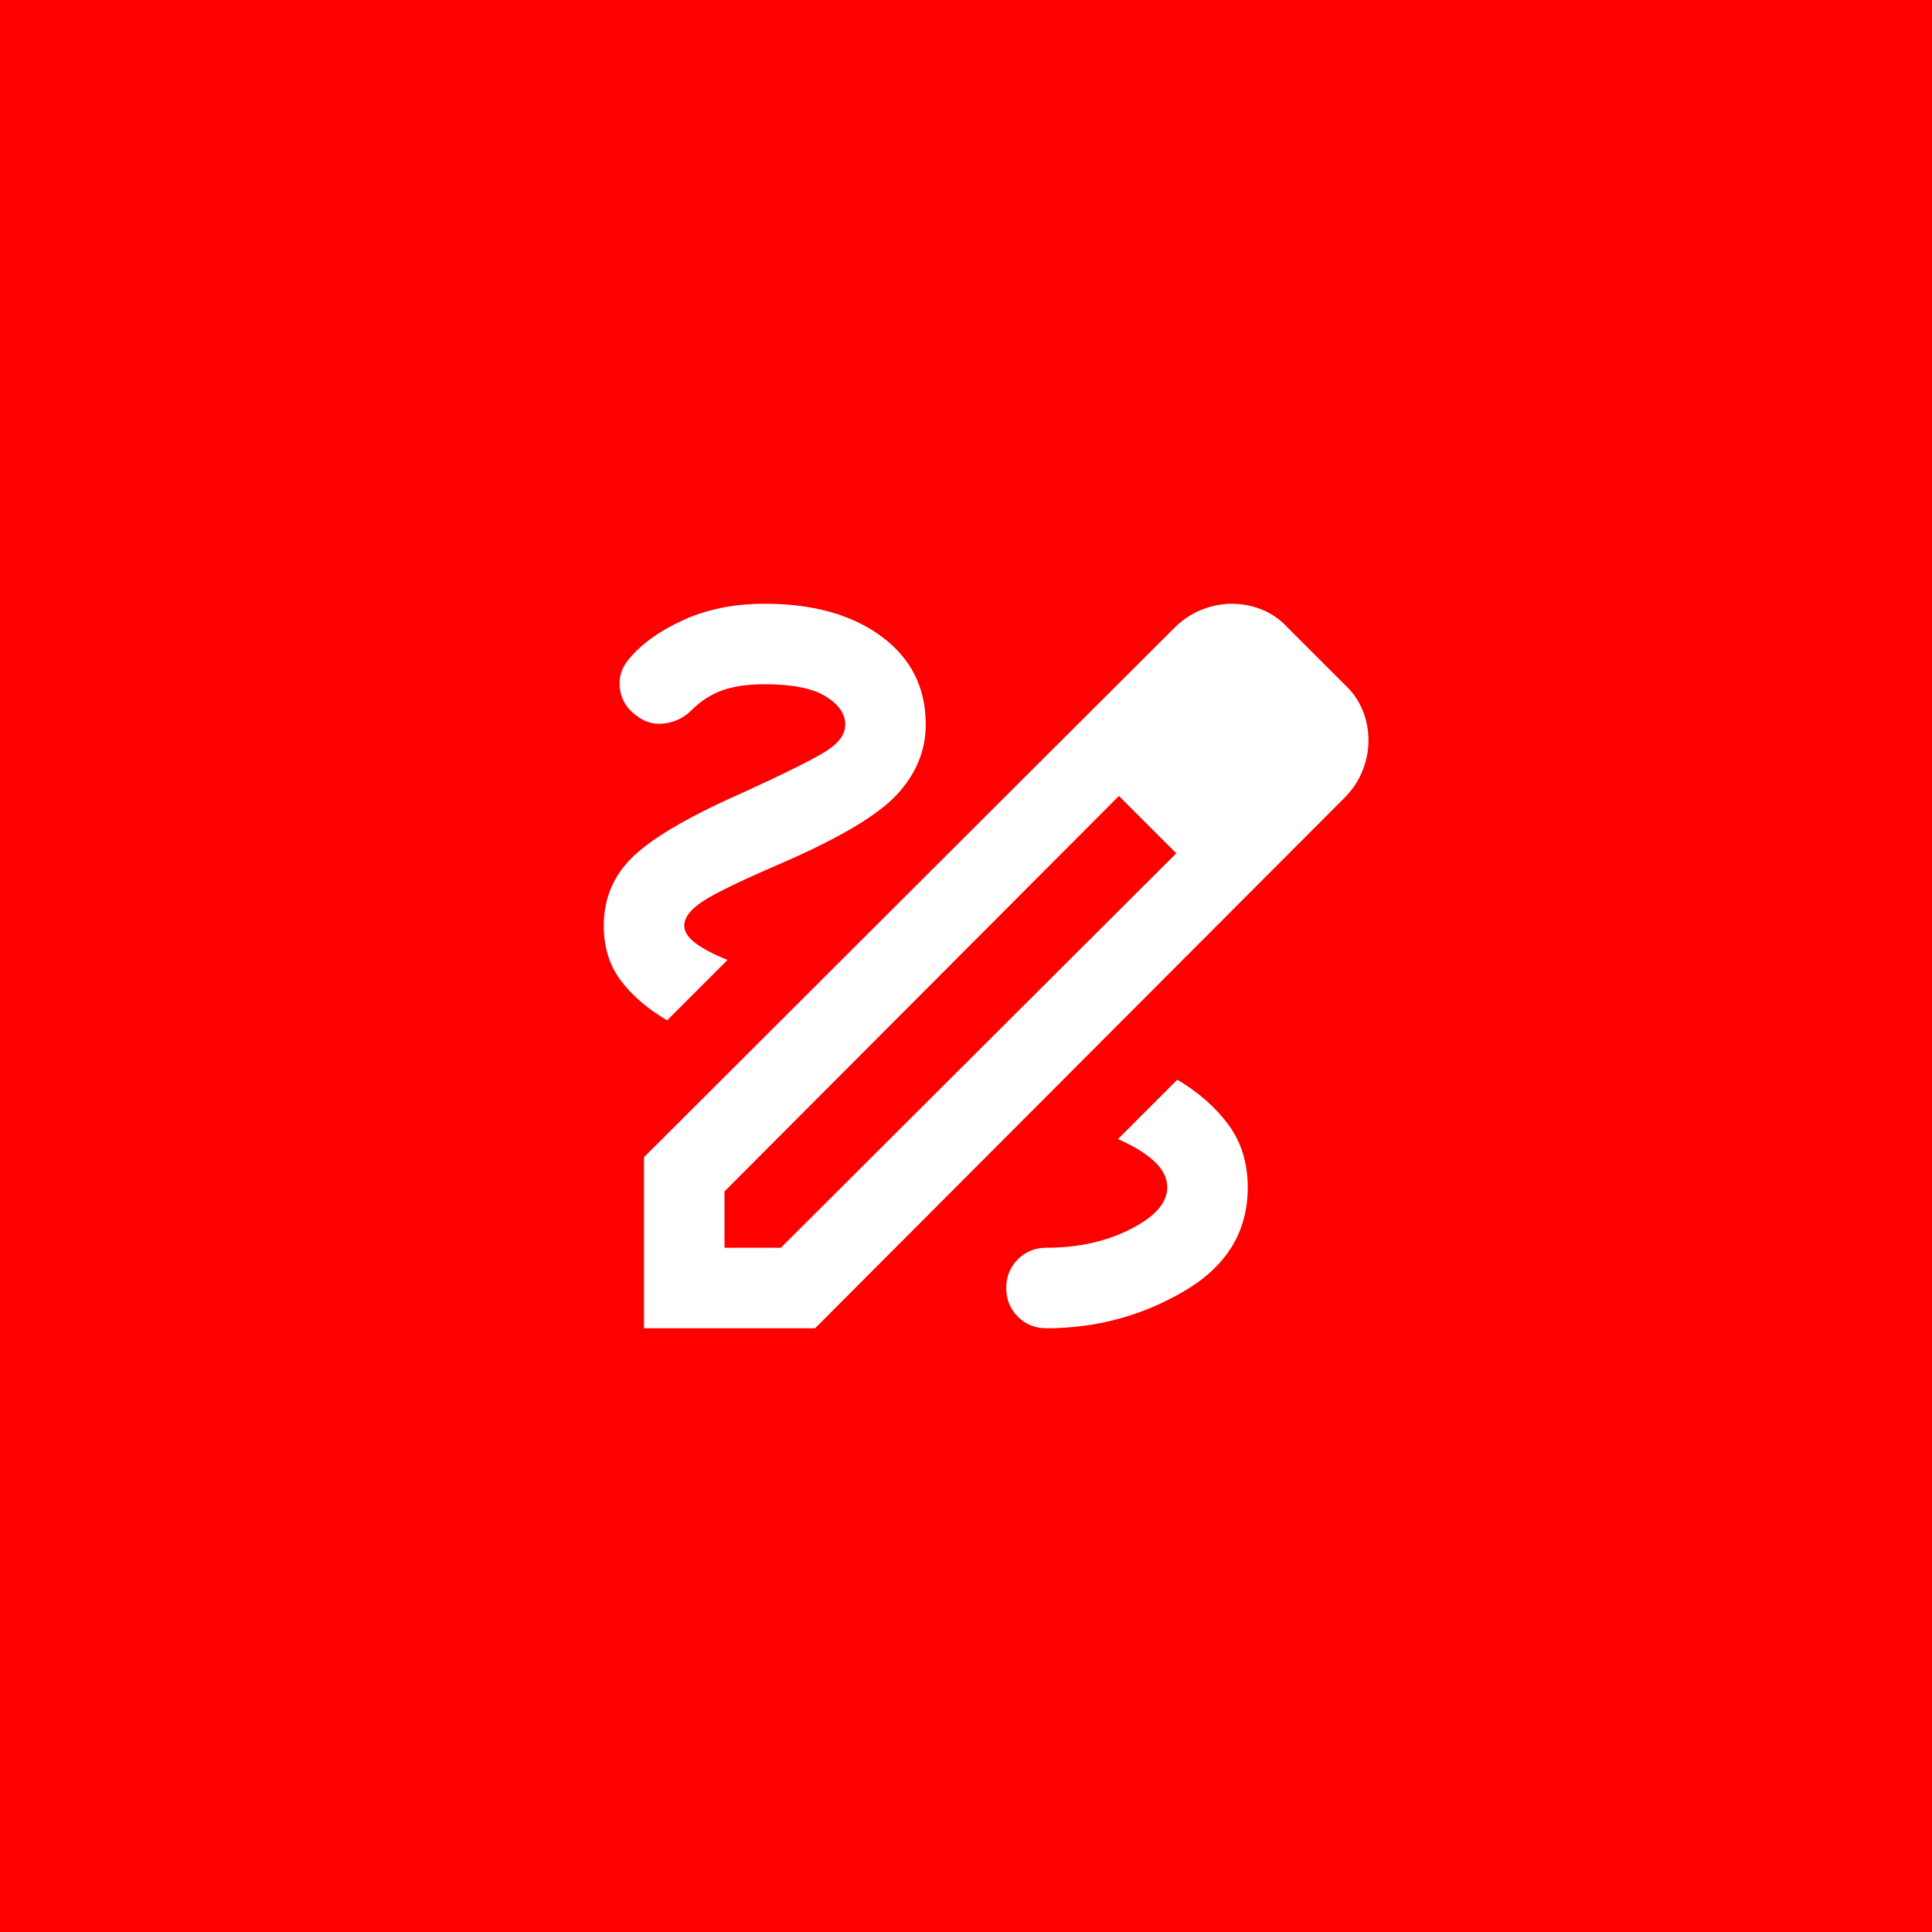 <svg xmlns="http://www.w3.org/2000/svg" width="48" height="48" viewBox="0 0 48 48" fill="none"><rect width="48" height="48" fill="#FE0000"></rect><path d="M16 33V28.75L29.175 15.6C29.375 15.4 29.6 15.25 29.85 15.15C30.1 15.05 30.35 15 30.6 15C30.867 15 31.121 15.05 31.363 15.15C31.604 15.25 31.817 15.4 32 15.6L33.4 17C33.6 17.183 33.75 17.396 33.85 17.637C33.95 17.879 34 18.133 34 18.4C34 18.65 33.95 18.9 33.85 19.15C33.75 19.4 33.6 19.625 33.4 19.825L20.25 33H16ZM18 31H19.4L29.225 21.2L28.525 20.475L27.8 19.775L18 29.6V31ZM28.525 20.475L27.8 19.775L29.225 21.2L28.525 20.475ZM26 33C27.233 33 28.375 32.692 29.425 32.075C30.475 31.458 31 30.6 31 29.5C31 28.9 30.842 28.383 30.525 27.95C30.208 27.517 29.783 27.142 29.25 26.825L27.775 28.3C28.158 28.467 28.458 28.65 28.675 28.85C28.892 29.05 29 29.267 29 29.5C29 29.883 28.696 30.229 28.087 30.538C27.479 30.846 26.783 31 26 31C25.717 31 25.479 31.096 25.288 31.288C25.096 31.479 25 31.717 25 32C25 32.283 25.096 32.521 25.288 32.712C25.479 32.904 25.717 33 26 33ZM16.575 25.35L18.075 23.85C17.742 23.717 17.479 23.579 17.288 23.438C17.096 23.296 17 23.15 17 23C17 22.8 17.15 22.6 17.45 22.4C17.75 22.2 18.383 21.892 19.35 21.475C20.817 20.842 21.792 20.267 22.275 19.75C22.758 19.233 23 18.65 23 18C23 17.083 22.633 16.354 21.9 15.812C21.167 15.271 20.2 15 19 15C18.25 15 17.579 15.133 16.988 15.4C16.396 15.667 15.942 15.992 15.625 16.375C15.442 16.592 15.367 16.833 15.4 17.1C15.433 17.367 15.558 17.583 15.775 17.75C15.992 17.933 16.233 18.008 16.5 17.975C16.767 17.942 16.992 17.833 17.175 17.65C17.408 17.417 17.667 17.25 17.95 17.15C18.233 17.05 18.583 17 19 17C19.683 17 20.188 17.1 20.512 17.3C20.837 17.5 21 17.733 21 18C21 18.233 20.854 18.446 20.562 18.637C20.271 18.829 19.6 19.167 18.55 19.65C17.217 20.233 16.292 20.762 15.775 21.238C15.258 21.712 15 22.3 15 23C15 23.533 15.142 23.988 15.425 24.363C15.708 24.738 16.092 25.067 16.575 25.35Z" fill="white"></path></svg>